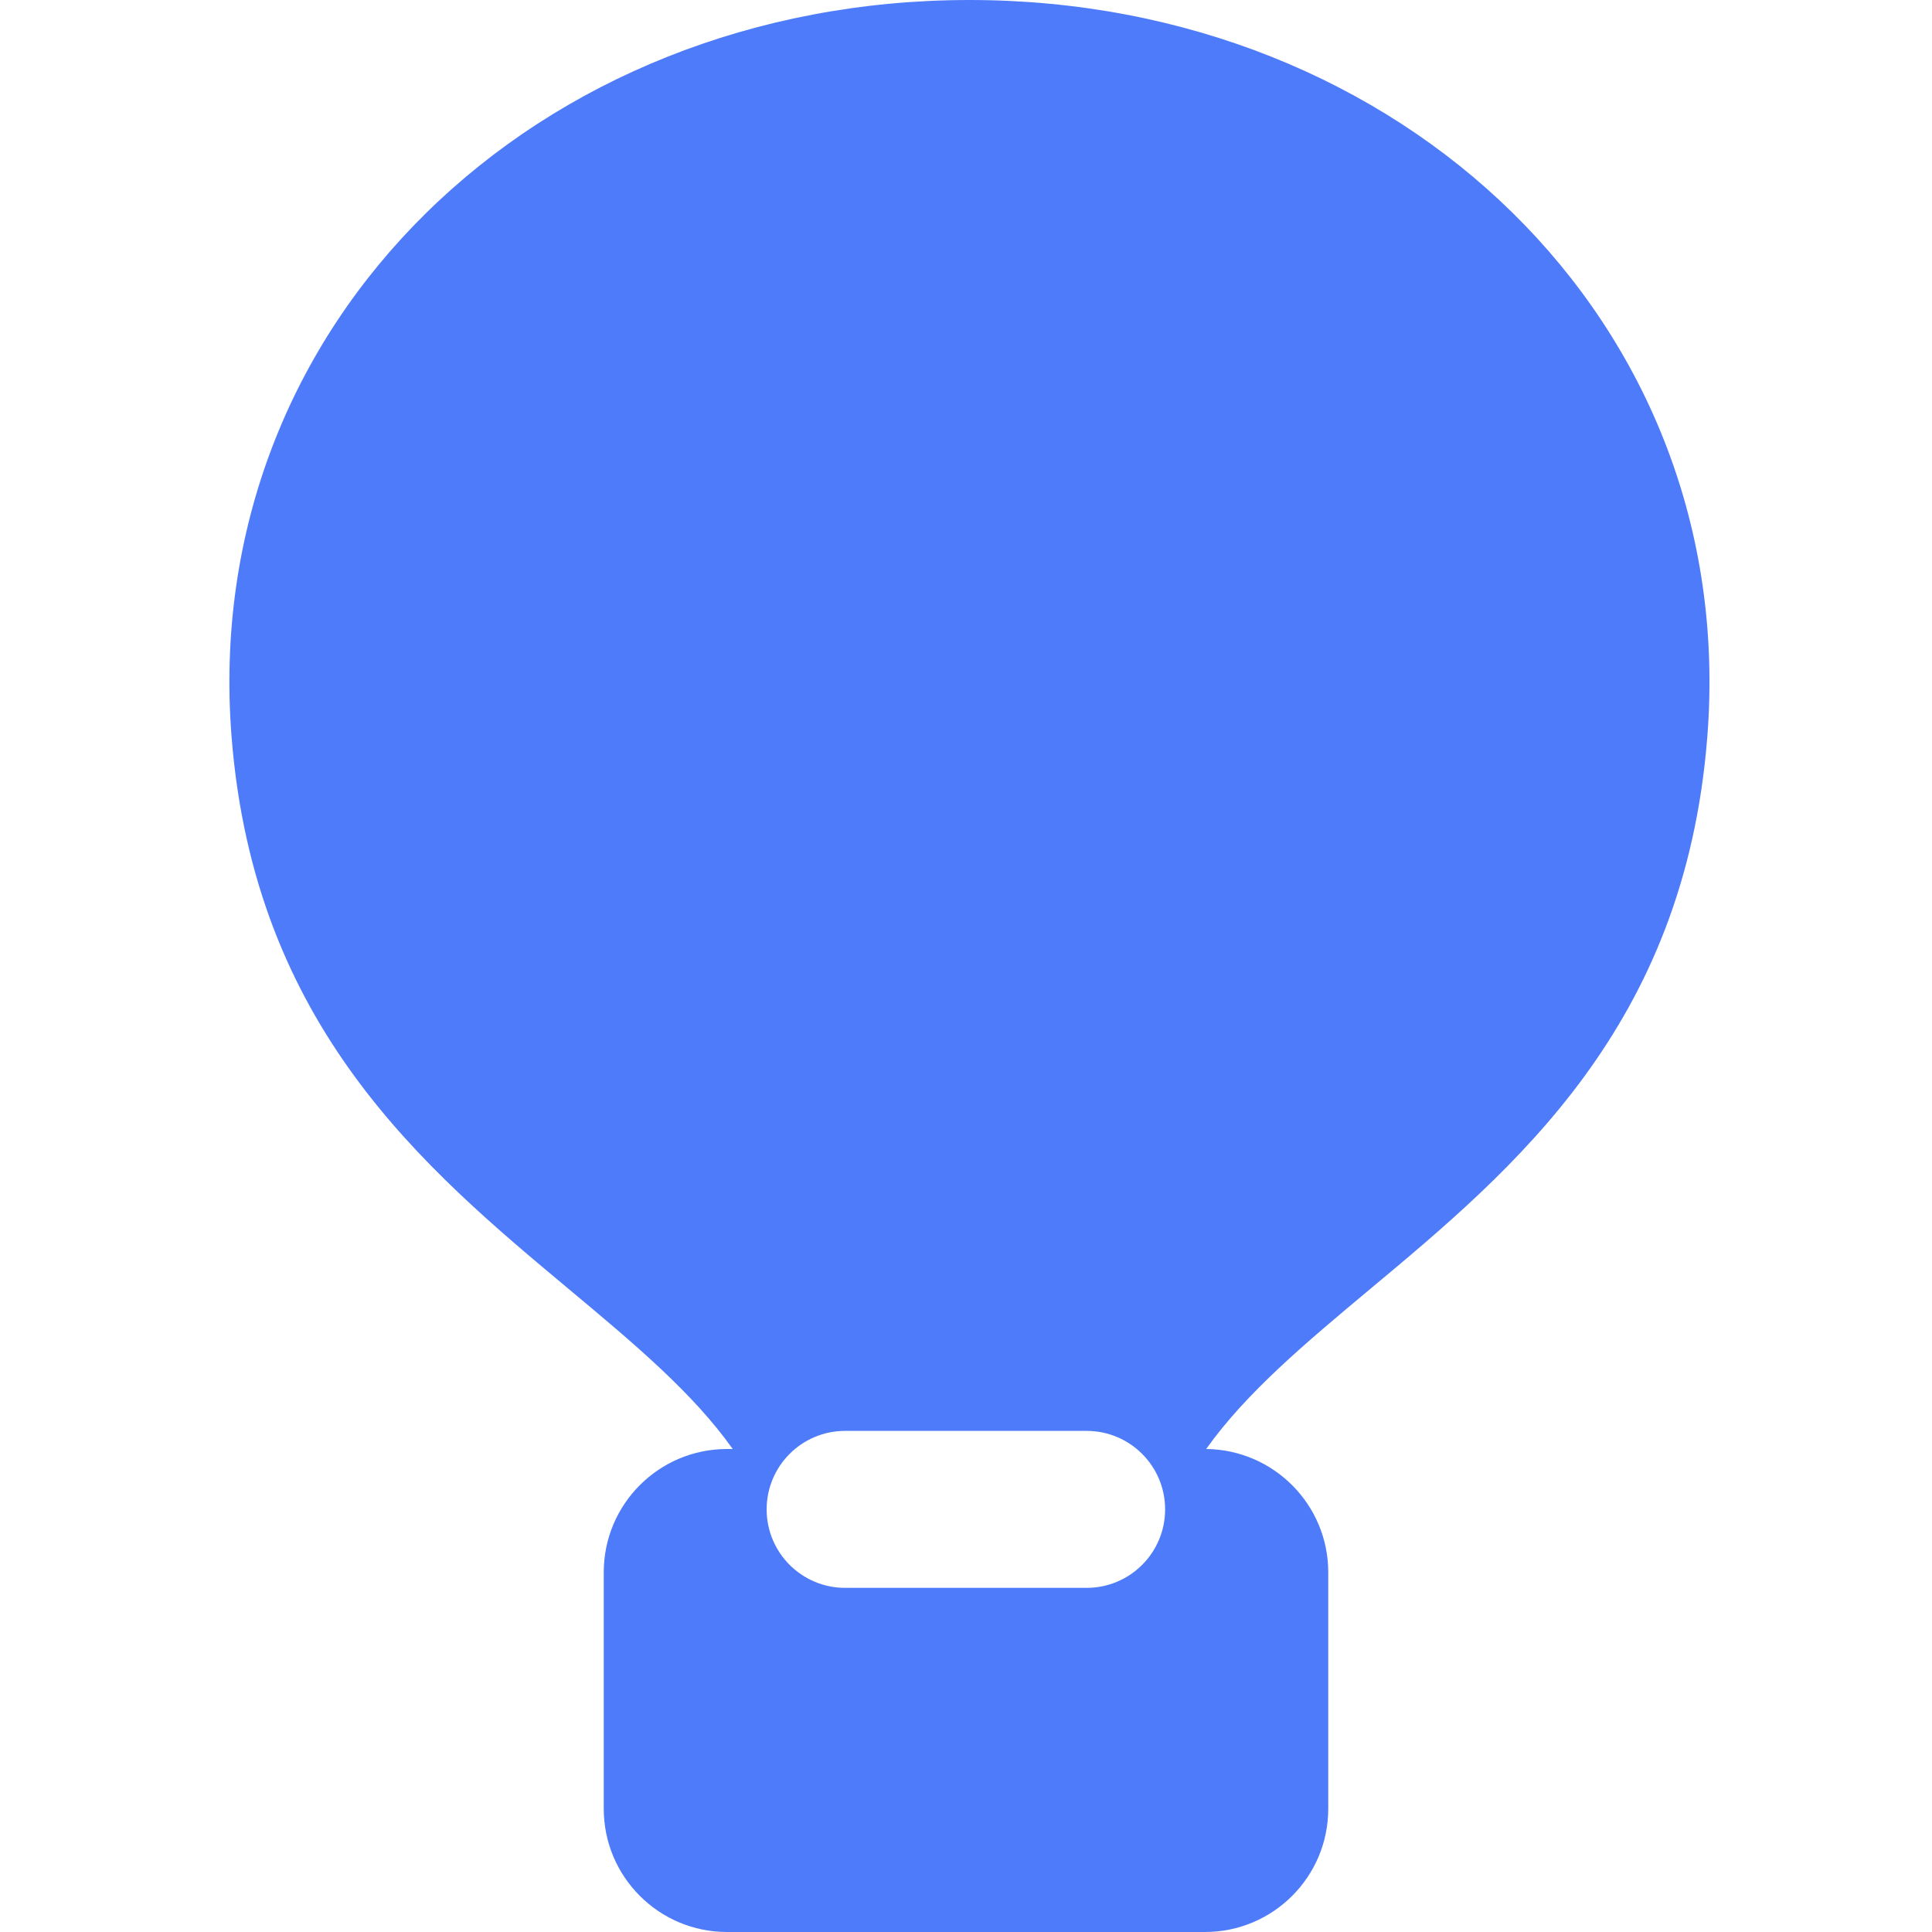<svg width="16" height="16" viewBox="0 0 16 16" fill="none" xmlns="http://www.w3.org/2000/svg">
<g id="glyph/zakupki-glyph-16" clip-path="url(#clip0)">
<g id="Icon">
<path id="Subtract" fill-rule="evenodd" clip-rule="evenodd" d="M14.139 6.105C13.95 8.502 12.545 9.676 11.34 10.681C10.811 11.123 10.321 11.533 9.989 12C10.548 12.006 11 12.461 11 13.021V14.979C11 15.543 10.543 16 9.979 16H6.021C5.457 16 5 15.543 5 14.979V13.021C5 12.457 5.457 12 6.021 12H6.068C5.737 11.533 5.246 11.123 4.717 10.681C3.513 9.676 2.108 8.502 1.918 6.105C1.646 2.664 4.454 0 8.029 0C11.603 0 14.411 2.664 14.139 6.105ZM6.999 11.85C6.64 11.85 6.349 12.141 6.349 12.5C6.349 12.859 6.64 13.15 6.999 13.15H8.999C9.358 13.15 9.649 12.859 9.649 12.5C9.649 12.141 9.358 11.85 8.999 11.85H6.999Z" fill="#4E7BF9"/>
</g>
</g>
<defs>
<clipPath id="clip0">
<rect width="16" height="16" fill="white"/>
</clipPath>
</defs>
</svg>
